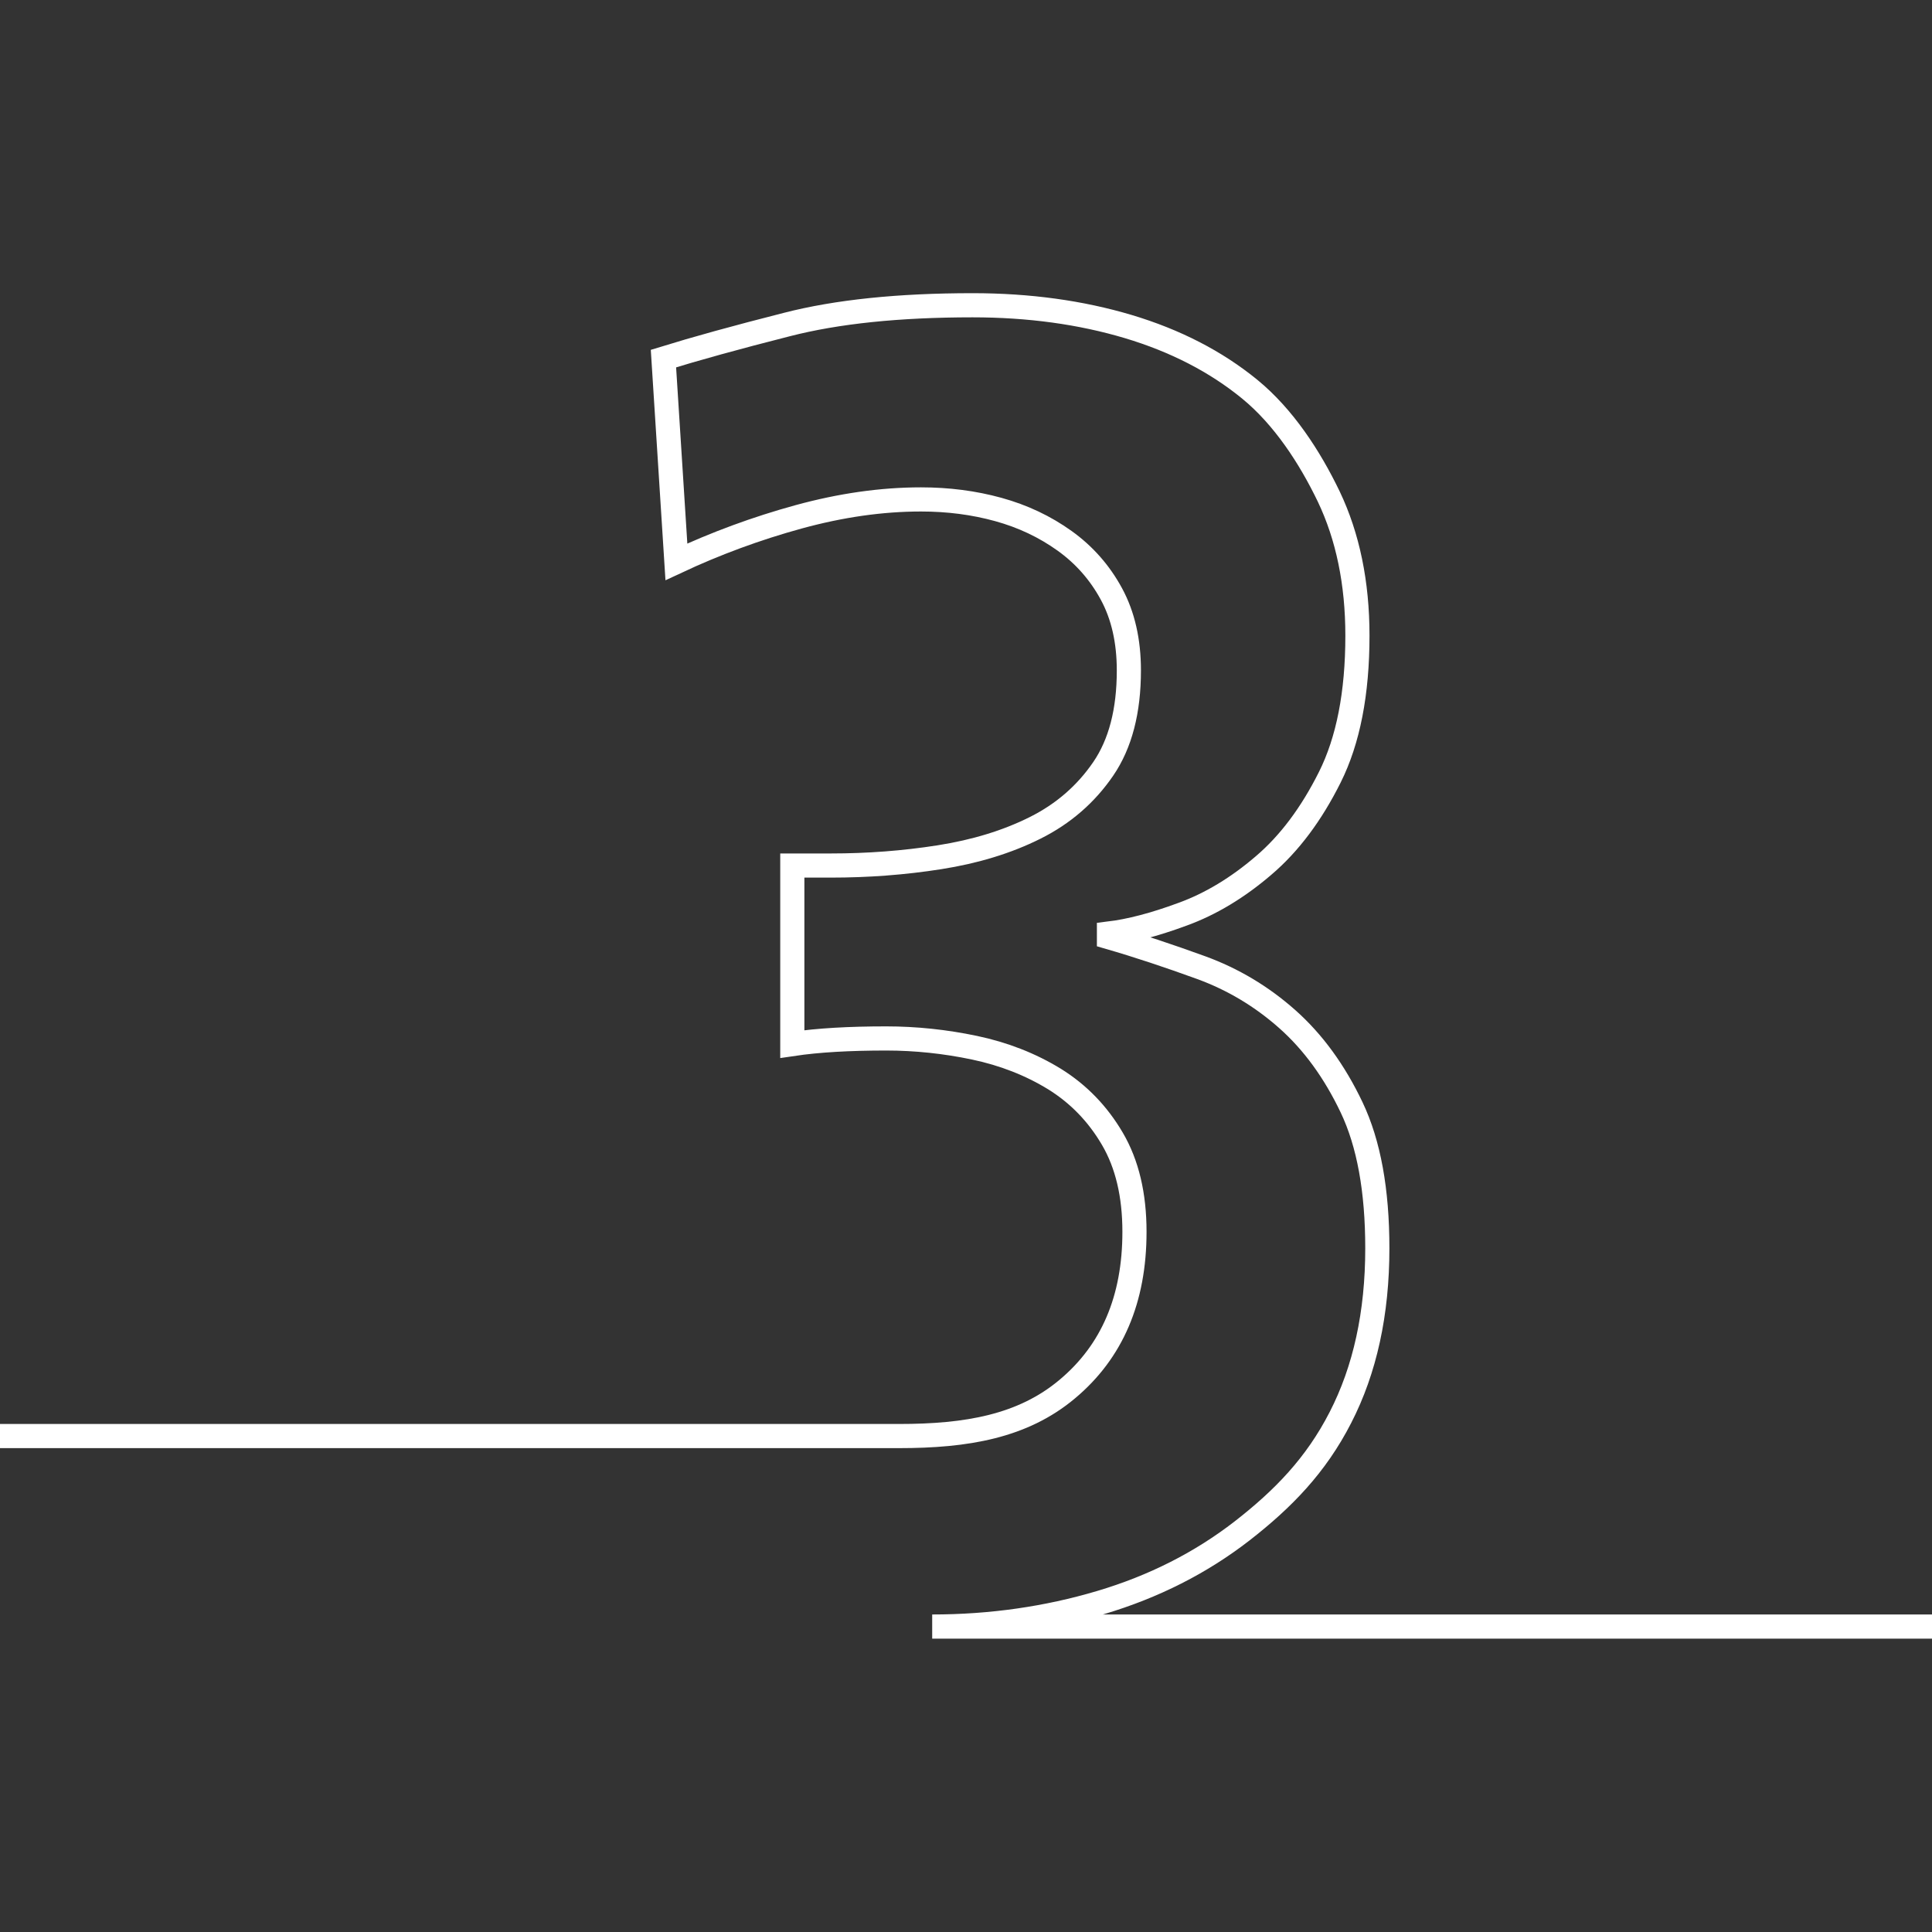 <?xml version="1.0" encoding="UTF-8"?>
<svg xmlns="http://www.w3.org/2000/svg" xmlns:xlink="http://www.w3.org/1999/xlink" version="1.1" id="Layer_1" x="0px" y="0px" viewBox="0 0 100 100" style="enable-background:new 0 0 100 100;" xml:space="preserve">
<rect x="0" y="0" width="100" height="100" fill="#333333" stroke="none"/>
<style type="text/css">
	.st0{display:none;}
	.st1{display:inline;fill:#BCBEC0;}
	.st2{display:inline;fill:none;stroke:#FFFFFF;stroke-width:1.25;}
	.st3{display:inline;fill:none;stroke:#FFFFFF;stroke-width:1.25;stroke-miterlimit:10;}
	.st4{fill:none;stroke:#FFFFFF;stroke-width:1.25;}
	.st5{display:inline;}
	.st6{fill:#EC008C;}
</style>
<g id="Background_Preview" class="st0">
	<rect class="st1" width="100" height="100"></rect>
</g>
<g id="ART">
	<g class="st0">
		<path class="st2" d="M-0.03,74.36H44.9V32.18l-10.36,9.69l-6.57-9.58L46.91,15.8h11.81v68.4h41.38"></path>
	</g>
	<g class="st0">
		<path class="st3" d="M-0.17,84.13h32.38v-9.94l5.07-5.69c2.47-2.77,4.93-5.56,7.37-8.4c2.44-2.83,4.62-5.63,6.54-8.4    c1.92-2.77,3.48-5.5,4.68-8.2s1.81-5.31,1.81-7.82c0-3.22-0.86-5.69-2.58-7.43c-1.72-1.74-3.95-2.61-6.68-2.61    c-1.89,0-3.55,0.18-4.98,0.53s-2.68,0.81-3.76,1.35c-1.07,0.55-2.02,1.11-2.83,1.69s-1.51,1.09-2.1,1.54l-1.07-11.1    c1.56-0.9,3.69-1.77,6.39-2.61s6.2-1.25,10.49-1.25c3.58,0,6.62,0.47,9.12,1.4s4.54,2.22,6.1,3.86c1.56,1.64,2.68,3.56,3.37,5.74    c0.68,2.19,1.02,4.5,1.02,6.95c0,3.03-0.59,6.13-1.76,9.31c-1.17,3.18-2.76,6.39-4.78,9.6c-2.02,3.22-4.33,6.42-6.93,9.6    s-5.33,6.32-8.19,9.41l-2.44,2.61h54.24"></path>
	</g>
	<g>
		<path class="st4" d="M-0.67,74.33h46.64h0.56c3.49,0,6.4-0.49,8.71-2.43c2.32-1.94,3.48-4.65,3.48-8.14    c0-1.91-0.38-3.51-1.14-4.81c-0.76-1.3-1.76-2.33-3-3.1c-1.24-0.76-2.62-1.3-4.14-1.62s-3.05-0.48-4.57-0.48    c-1.9,0-3.52,0.09-4.86,0.29V44.8h2c1.9,0,3.78-0.14,5.62-0.43s3.49-0.79,4.95-1.52s2.63-1.75,3.52-3.05s1.33-3,1.33-5.1    c0-1.52-0.3-2.84-0.9-3.95c-0.6-1.11-1.41-2.03-2.43-2.76s-2.16-1.27-3.43-1.62s-2.6-0.52-4-0.52c-2.03,0-4.14,0.3-6.33,0.9    s-4.3,1.38-6.33,2.33l-0.67-10.52c1.65-0.51,3.78-1.1,6.38-1.76c2.6-0.67,5.81-1,9.62-1c2.92,0,5.6,0.37,8.05,1.1    c2.44,0.73,4.54,1.81,6.29,3.24c1.75,1.43,3.11,3.51,4.1,5.57c0.98,2.06,1.48,4.46,1.48,7.19c0,2.99-0.48,5.43-1.43,7.33    c-0.95,1.9-2.09,3.43-3.43,4.57c-1.33,1.14-2.73,1.99-4.19,2.52c-1.46,0.54-2.73,0.87-3.81,1v0.19c1.52,0.44,3.11,0.97,4.76,1.57    s3.14,1.49,4.47,2.67c1.33,1.18,2.44,2.7,3.33,4.57s1.33,4.3,1.33,7.29c0,3.37-0.64,6.29-1.91,8.76    c-1.27,2.48-2.97,4.22-5.09,5.87c-2.13,1.65-4.57,2.89-7.33,3.71c-2.76,0.82-5.67,1.24-8.71,1.24h52.42"></path>
	</g>
</g>
<g id="Guides" class="st0">
	<g class="st5">
		<path class="st6" d="M50,0.25c27.43,0,49.75,22.32,49.75,49.75S77.43,99.75,50,99.75S0.25,77.43,0.25,50S22.57,0.25,50,0.25 M50,0    C22.39,0,0,22.39,0,50s22.39,50,50,50s50-22.39,50-50S77.61,0,50,0L50,0z"></path>
	</g>
</g>
</svg>
